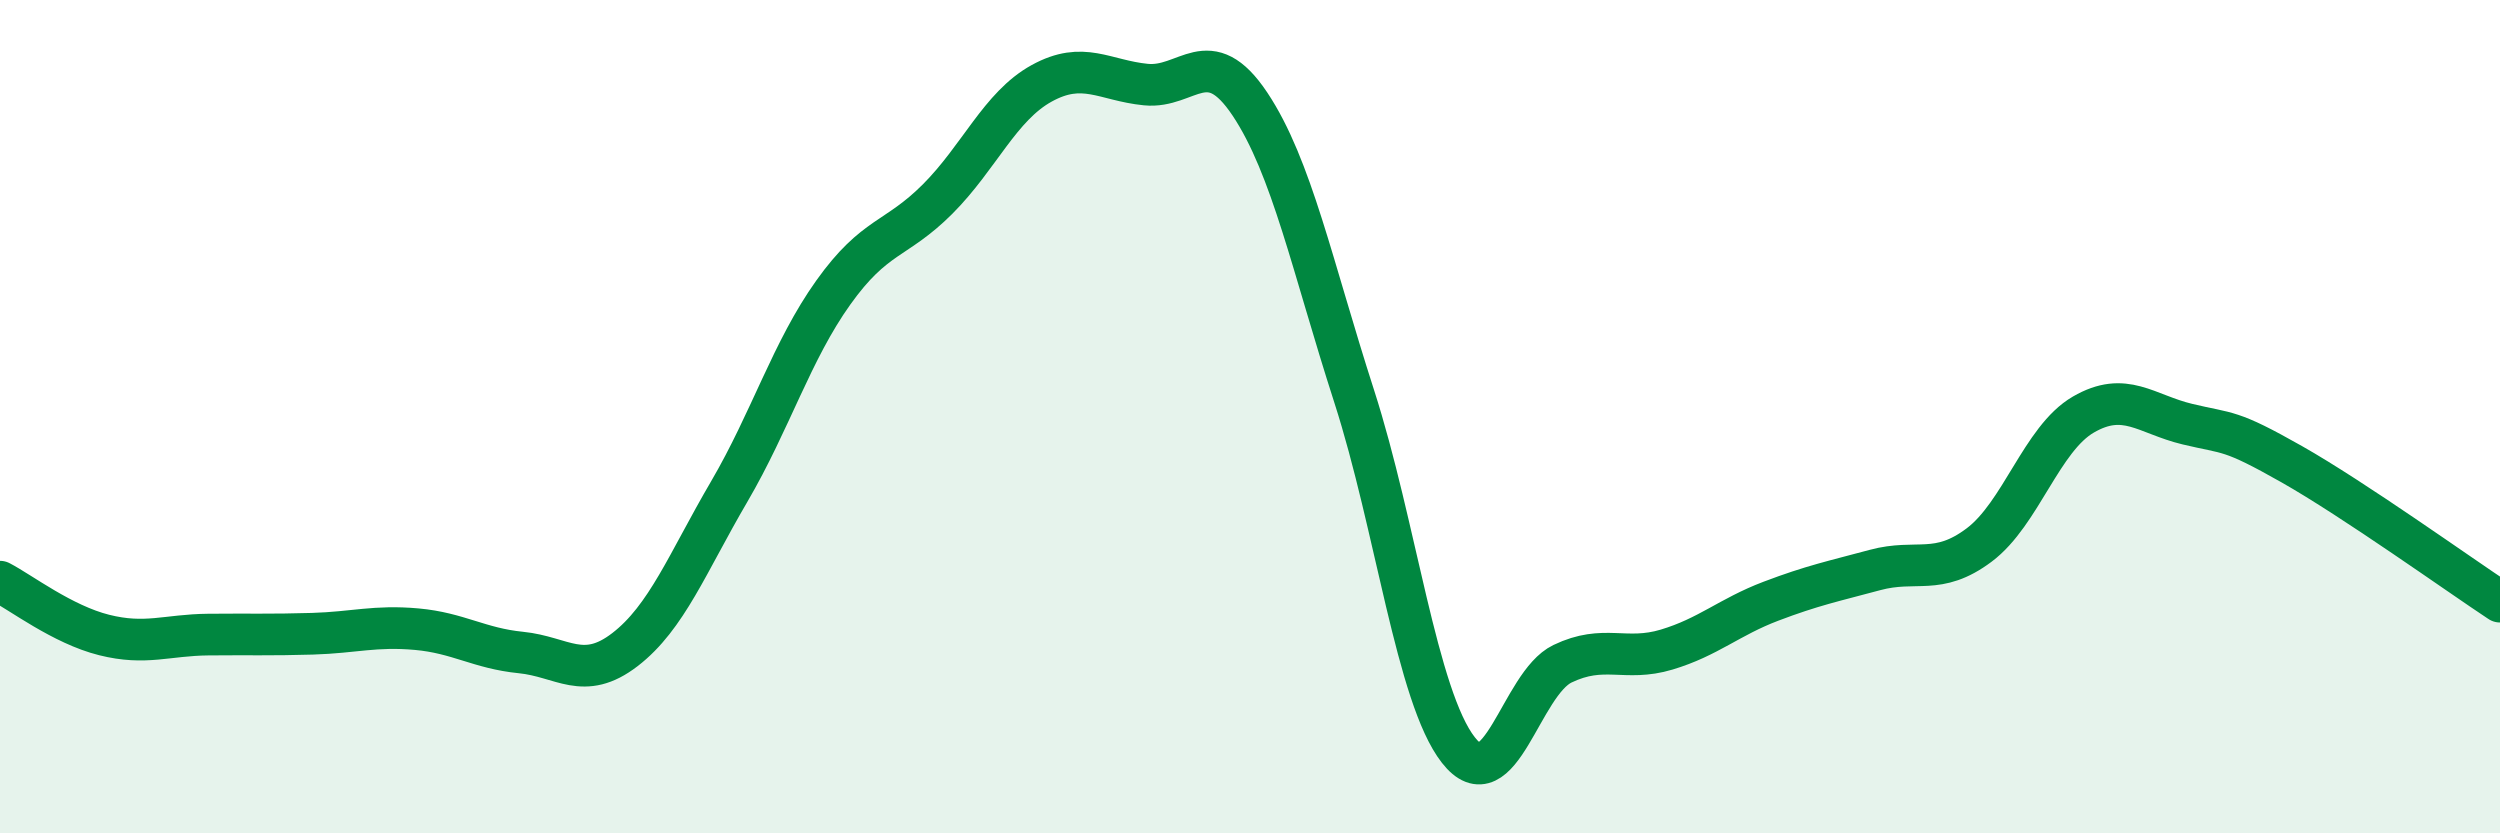 
    <svg width="60" height="20" viewBox="0 0 60 20" xmlns="http://www.w3.org/2000/svg">
      <path
        d="M 0,13.96 C 0.5,14.22 1.5,14.99 2.5,15.24 C 3.5,15.49 4,15.24 5,15.23 C 6,15.22 6.5,15.24 7.5,15.21 C 8.5,15.18 9,15.01 10,15.1 C 11,15.19 11.5,15.56 12.5,15.66 C 13.5,15.76 14,16.36 15,15.59 C 16,14.82 16.5,13.51 17.5,11.8 C 18.5,10.09 19,8.42 20,7.02 C 21,5.62 21.5,5.78 22.5,4.78 C 23.5,3.78 24,2.55 25,2 C 26,1.45 26.5,1.93 27.5,2.03 C 28.5,2.13 29,1 30,2.5 C 31,4 31.5,6.41 32.5,9.51 C 33.5,12.61 34,16.72 35,18 C 36,19.28 36.5,16.41 37.5,15.93 C 38.5,15.45 39,15.89 40,15.59 C 41,15.29 41.5,14.81 42.5,14.43 C 43.5,14.05 44,13.95 45,13.68 C 46,13.41 46.5,13.83 47.5,13.08 C 48.5,12.33 49,10.53 50,9.95 C 51,9.37 51.5,9.94 52.5,10.18 C 53.5,10.42 53.5,10.29 55,11.14 C 56.5,11.99 59,13.78 60,14.44L60 20L0 20Z"
        fill="#008740"
        opacity="0.1"
        stroke-linecap="round"
        stroke-linejoin="round"
      />
      <path
        d="M 0,13.96 C 0.5,14.22 1.5,14.99 2.5,15.24 C 3.5,15.49 4,15.24 5,15.23 C 6,15.22 6.5,15.24 7.5,15.21 C 8.5,15.18 9,15.01 10,15.1 C 11,15.19 11.5,15.56 12.5,15.66 C 13.5,15.76 14,16.36 15,15.59 C 16,14.82 16.5,13.51 17.5,11.8 C 18.5,10.09 19,8.42 20,7.02 C 21,5.62 21.5,5.78 22.5,4.78 C 23.5,3.78 24,2.55 25,2 C 26,1.45 26.5,1.93 27.5,2.03 C 28.5,2.13 29,1 30,2.5 C 31,4 31.5,6.41 32.5,9.51 C 33.5,12.61 34,16.72 35,18 C 36,19.28 36.5,16.41 37.5,15.93 C 38.5,15.45 39,15.89 40,15.59 C 41,15.29 41.5,14.81 42.5,14.43 C 43.5,14.05 44,13.95 45,13.68 C 46,13.41 46.5,13.83 47.5,13.08 C 48.5,12.33 49,10.53 50,9.95 C 51,9.37 51.5,9.94 52.5,10.18 C 53.5,10.42 53.5,10.29 55,11.14 C 56.5,11.99 59,13.78 60,14.44"
        stroke="#008740"
        stroke-width="1"
        fill="none"
        stroke-linecap="round"
        stroke-linejoin="round"
      />
    </svg>
  